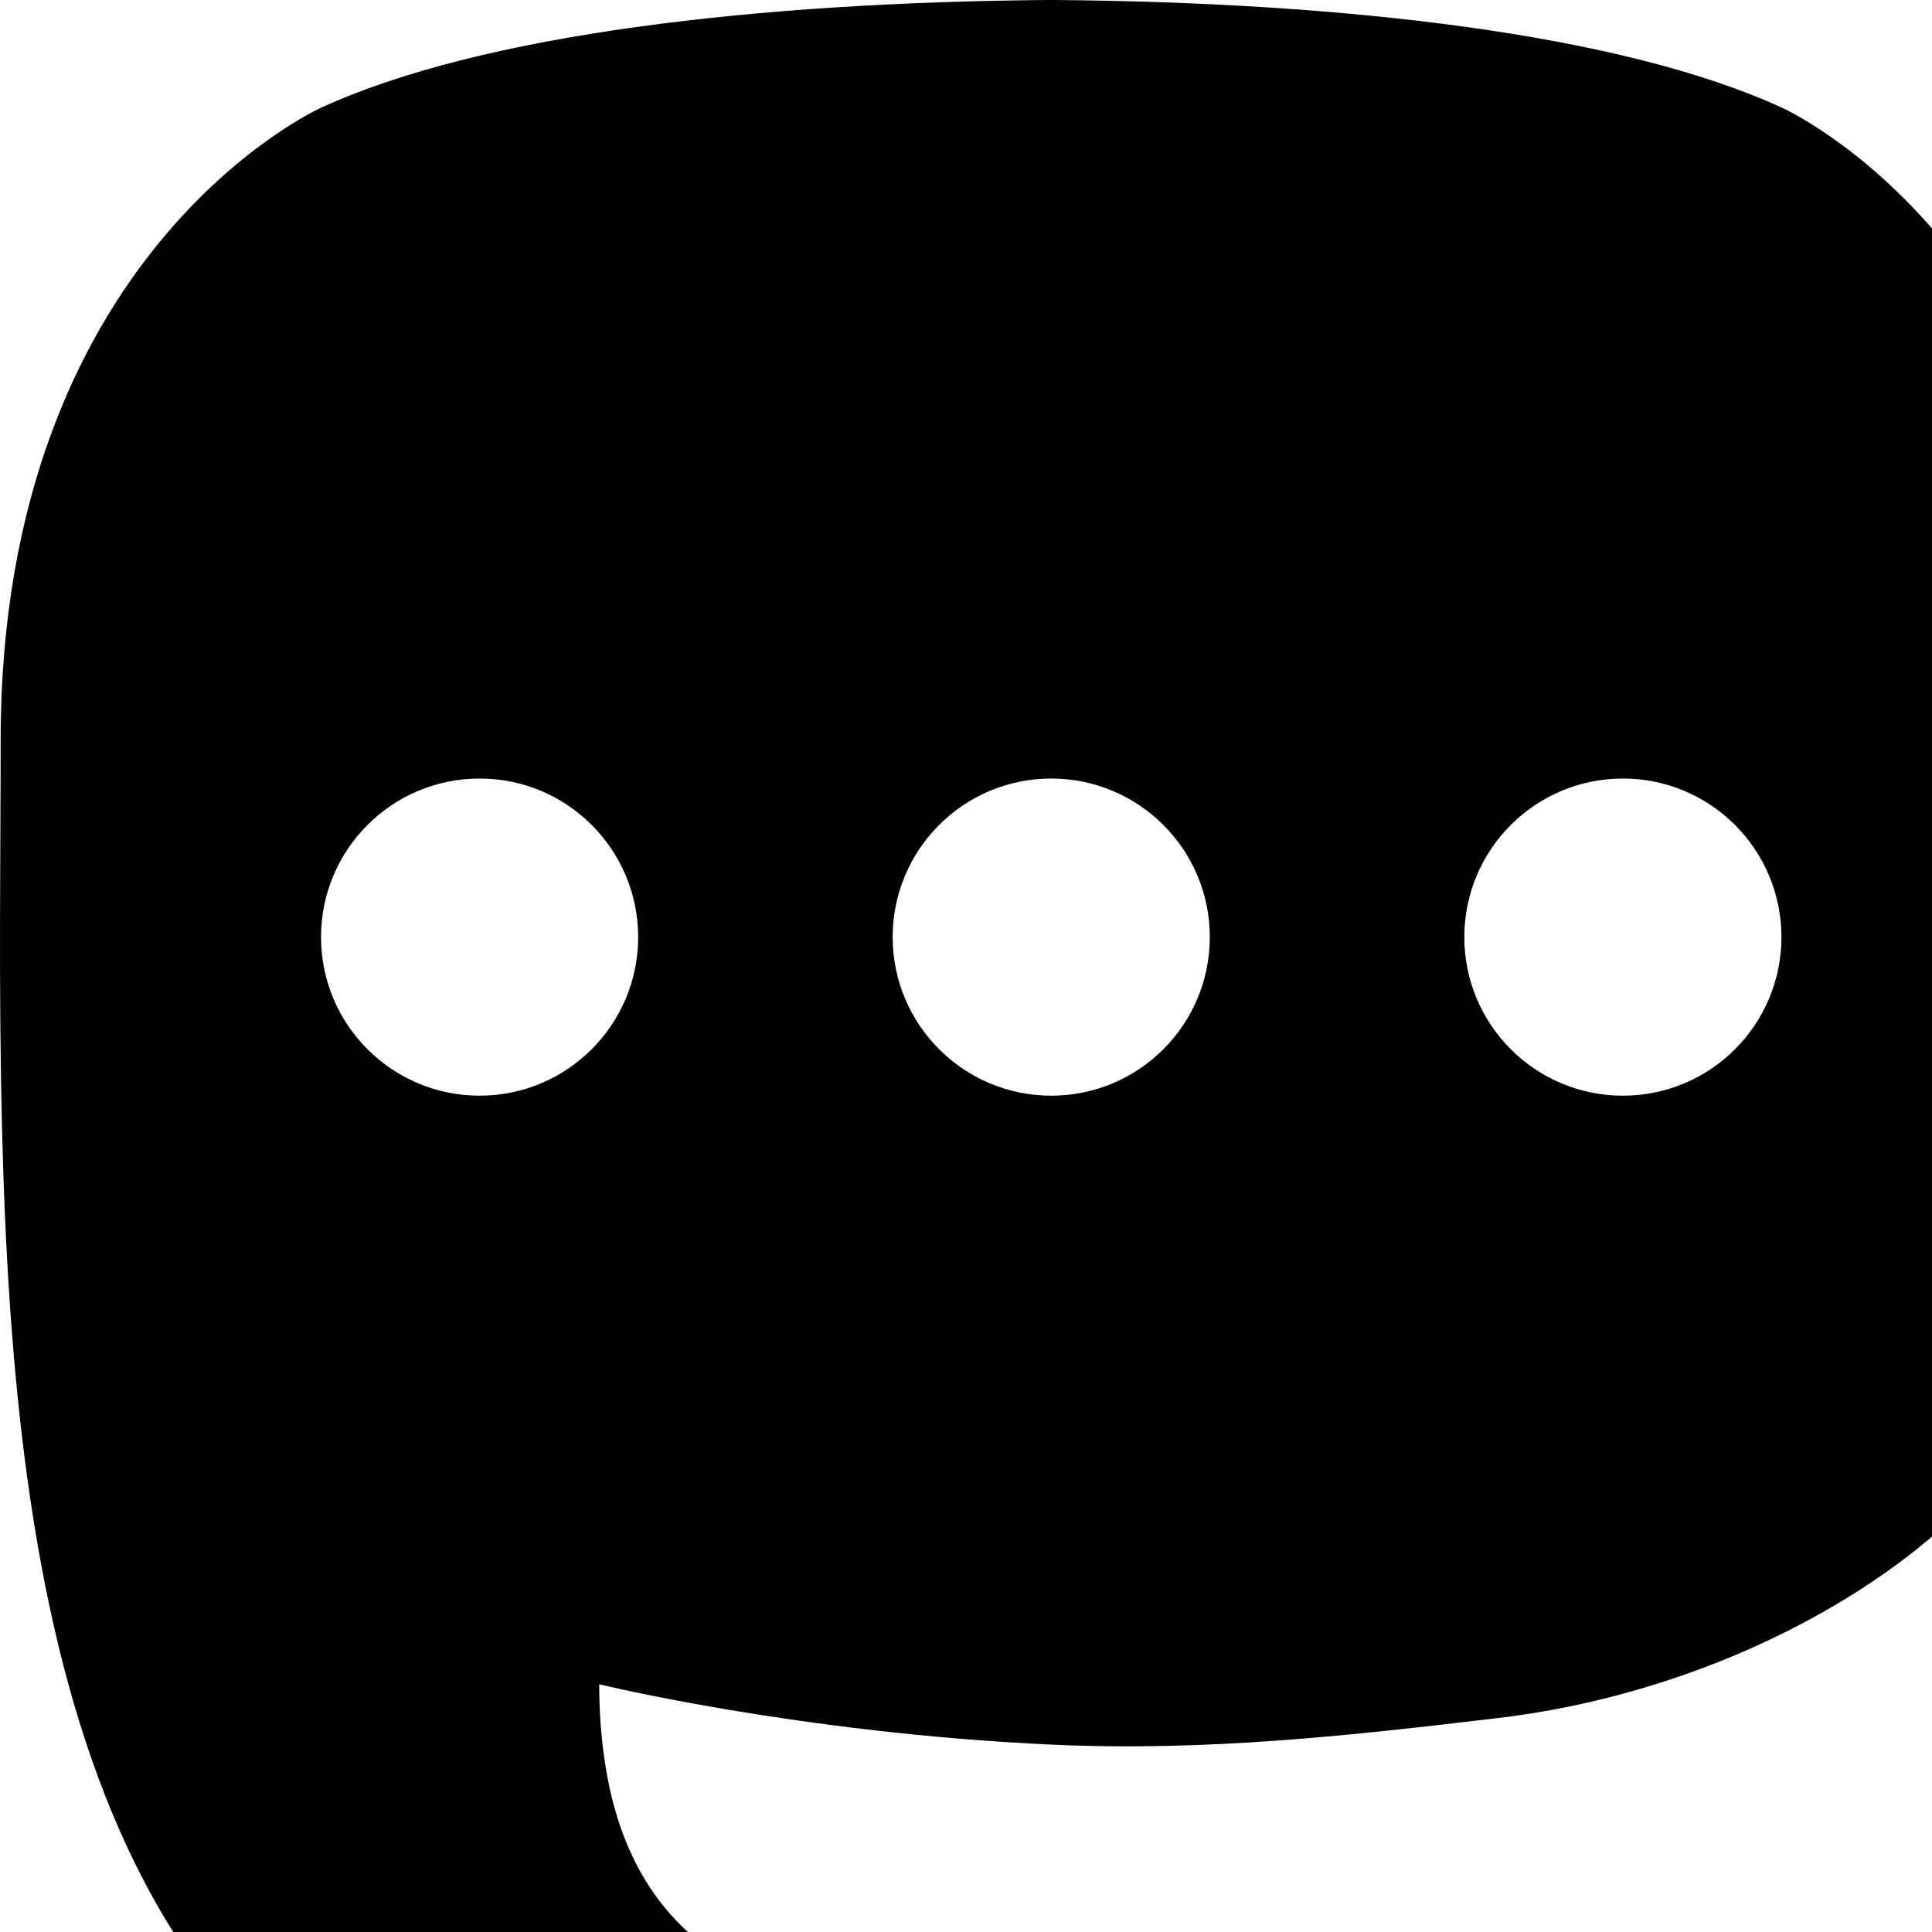 <svg width="1536" height="1536" xmlns="http://www.w3.org/2000/svg">
    <path d="M833.131 0h5.627c229.098 1.873 449.6 26.675 578.019 85.656 0 0 254.705 113.941 254.705 502.681 0 0 3.19 286.822-35.526 485.952-24.582 126.41-220.071 264.747-444.603 291.56-117.093 13.97-232.346 26.818-355.28 21.179-201.031-9.21-359.67-47.986-359.67-47.986 0 19.569 1.207 38.208 3.62 55.634 26.135 198.396 196.727 210.272 358.328 215.814 163.088 5.581 308.318-40.203 308.318-40.203l6.698 147.446s-114.071 61.25-317.295 72.517c-112.062 6.16-251.204-2.814-413.27-45.71-351.491-93.032-411.94-467.702-421.188-847.87C-1.196 783.799.528 677.356.528 588.338c0-388.74 254.704-502.681 254.704-502.681C383.65 26.674 604.033 1.873 833.13 0zM381.288 618.961c-69.621 0-126.056 56.45-126.056 126.07 0 69.62 56.435 126.07 126.056 126.07 69.63 0 126.07-56.45 126.07-126.07 0-69.621-56.44-126.07-126.07-126.07zm454.483 0c-69.62 0-126.069 56.45-126.069 126.07 0 69.62 56.45 126.07 126.069 126.07 69.621 0 126.07-56.45 126.07-126.07 0-69.621-56.45-126.07-126.07-126.07zm454.479 0c-69.62 0-126.07 56.45-126.07 126.07 0 69.62 56.45 126.07 126.07 126.07s126.055-56.45 126.055-126.07c0-69.621-56.435-126.07-126.055-126.07z"/>
</svg>
